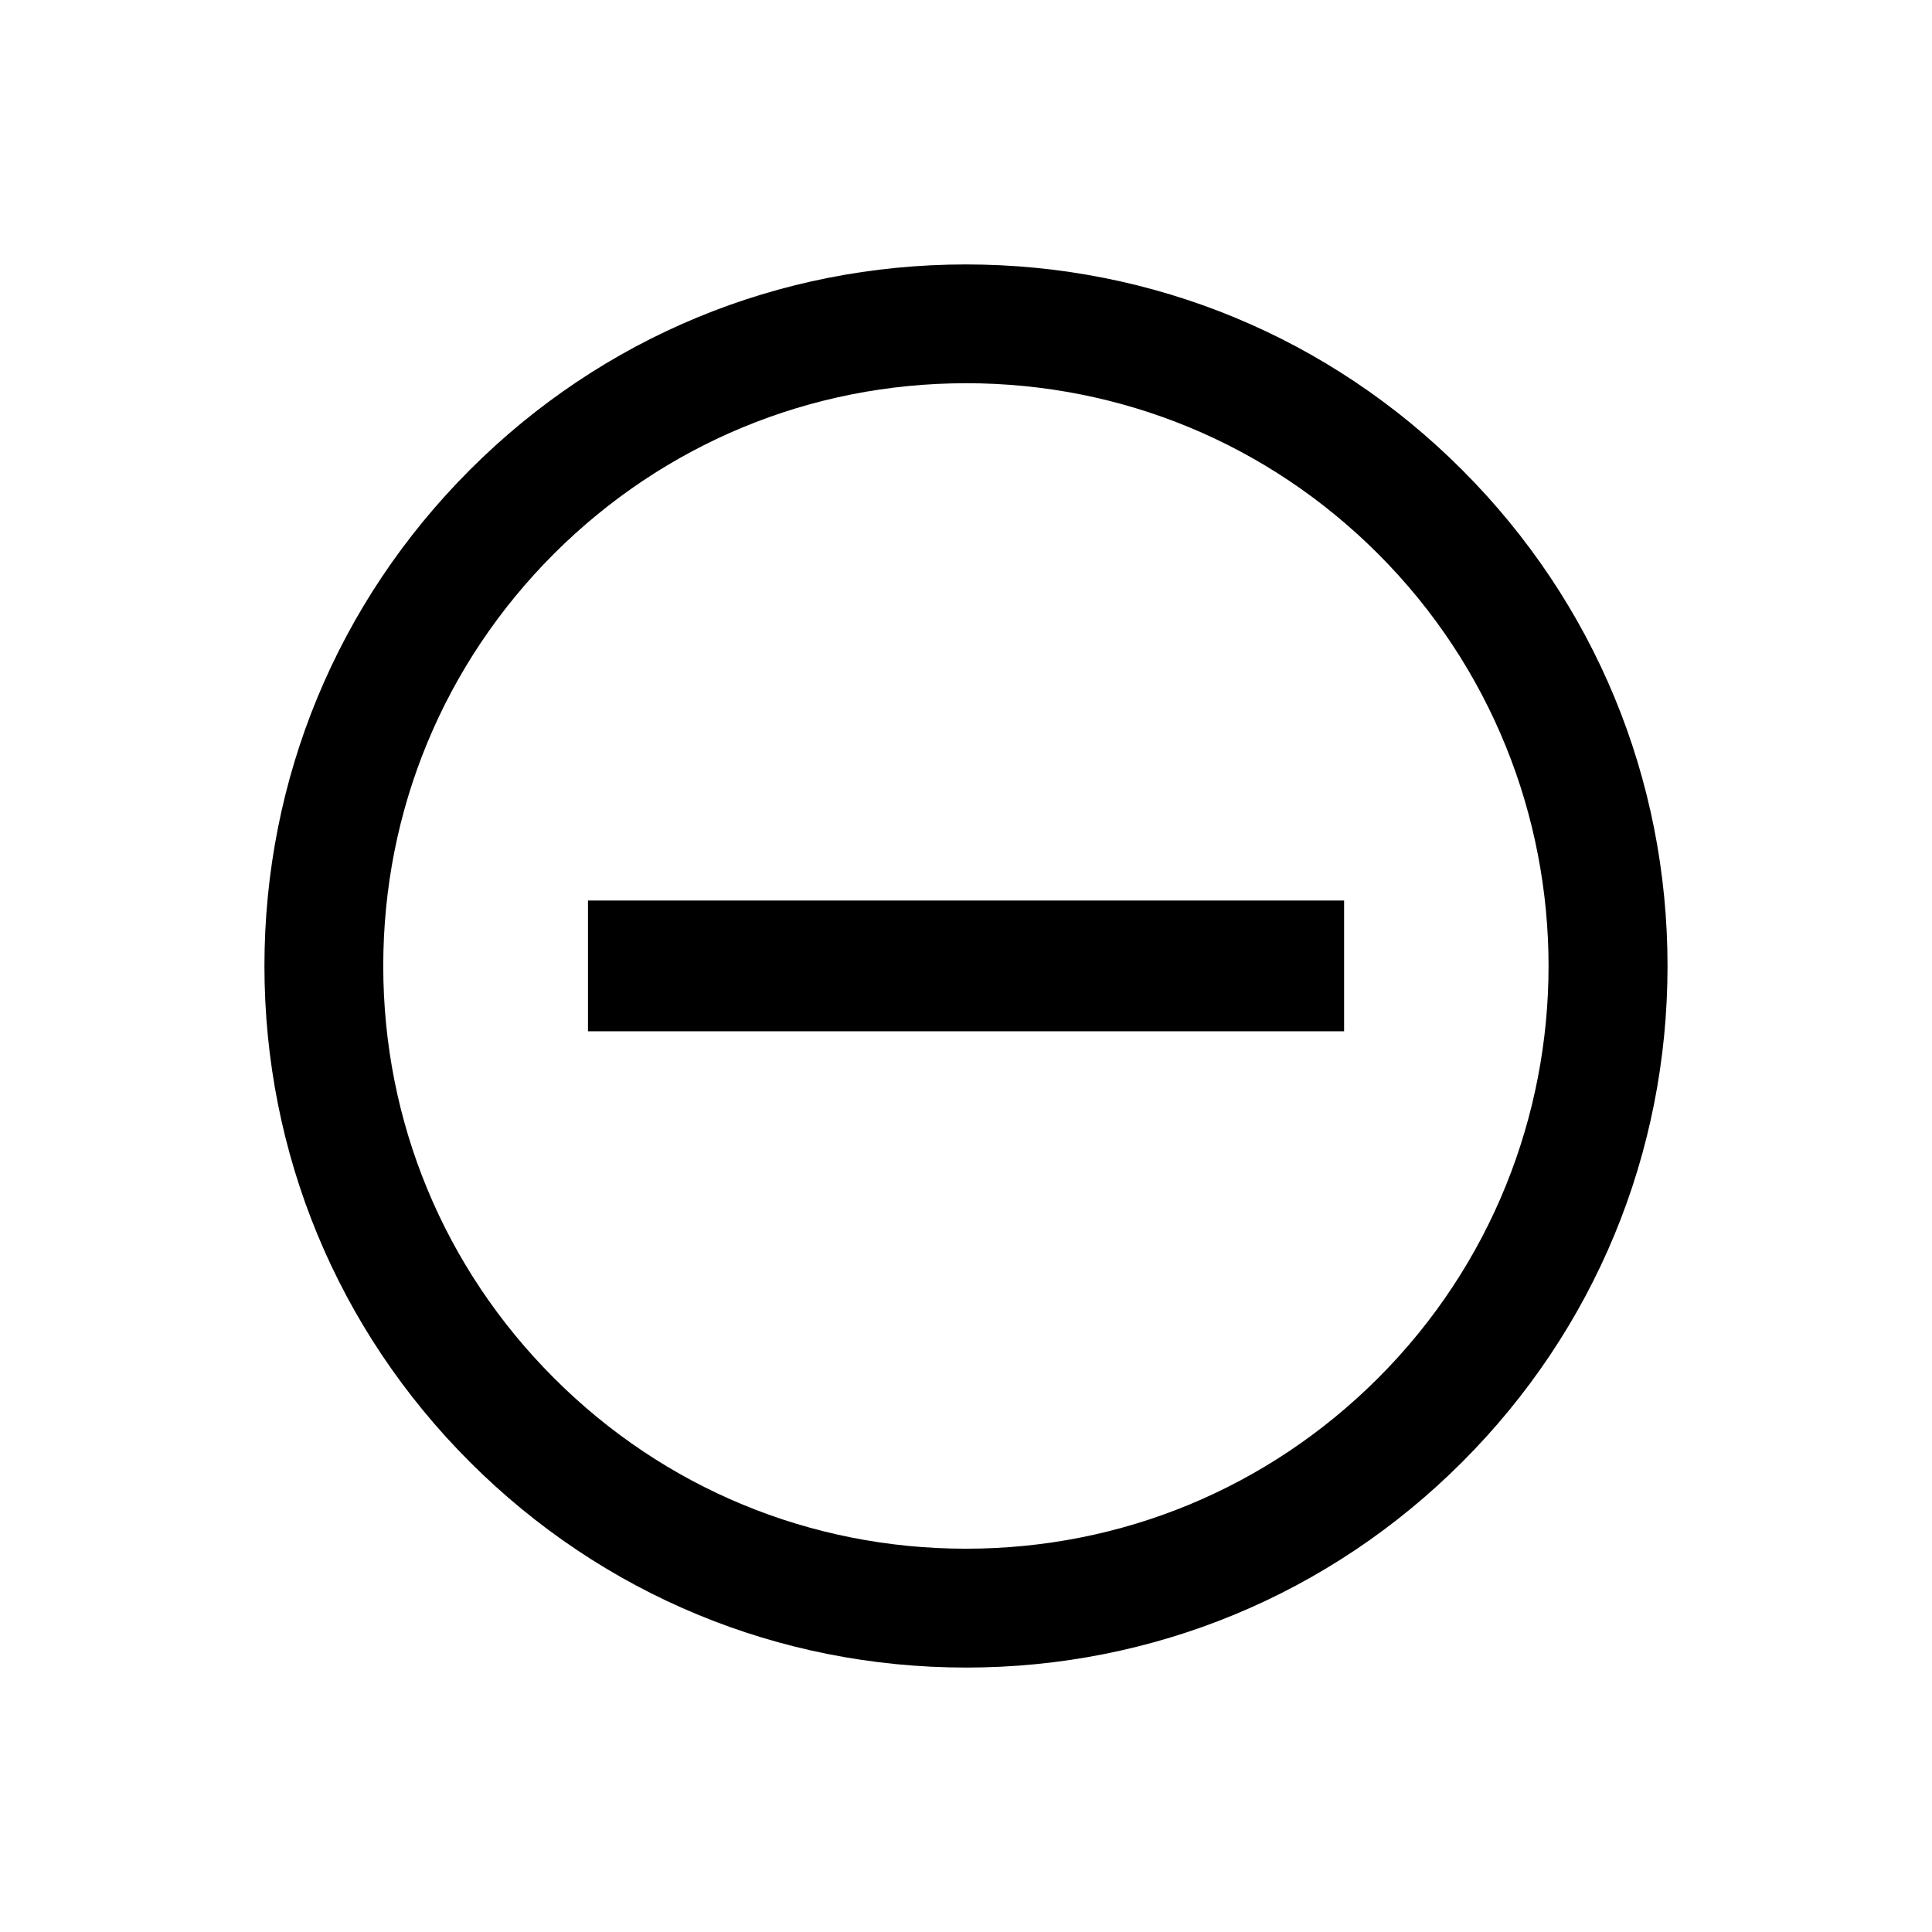<?xml version="1.0" encoding="UTF-8"?>
<!-- Uploaded to: ICON Repo, www.svgrepo.com, Generator: ICON Repo Mixer Tools -->
<svg fill="#000000" width="800px" height="800px" version="1.1" viewBox="144 144 512 512" xmlns="http://www.w3.org/2000/svg">
 <g>
  <path d="m400 585.92c-49.656 0-96.336-19.348-131.46-54.457-35.129-35.113-54.461-81.809-54.461-131.46 0-49.66 19.348-96.371 54.457-131.5s81.805-54.426 131.46-54.426c49.656 0 96.371 19.316 131.46 54.426 35.109 35.109 54.457 81.82 54.457 131.5 0 49.672-19.316 96.336-54.426 131.46-35.109 35.125-81.836 54.461-131.49 54.461zm0-340.36c-41.234 0-80.012 16.059-109.2 45.199-29.176 29.191-45.234 67.969-45.234 109.23 0 41.234 16.059 80.043 45.234 109.2 29.156 29.191 67.953 45.234 109.2 45.234 41.266 0 80.043-16.059 109.23-45.234 60.207-60.207 60.207-158.18-0.031-218.42-29.156-29.156-67.938-45.215-109.2-45.215z"/>
  <path d="m299.82 382.65h200.38v34.652h-200.38z"/>
 </g>
</svg>